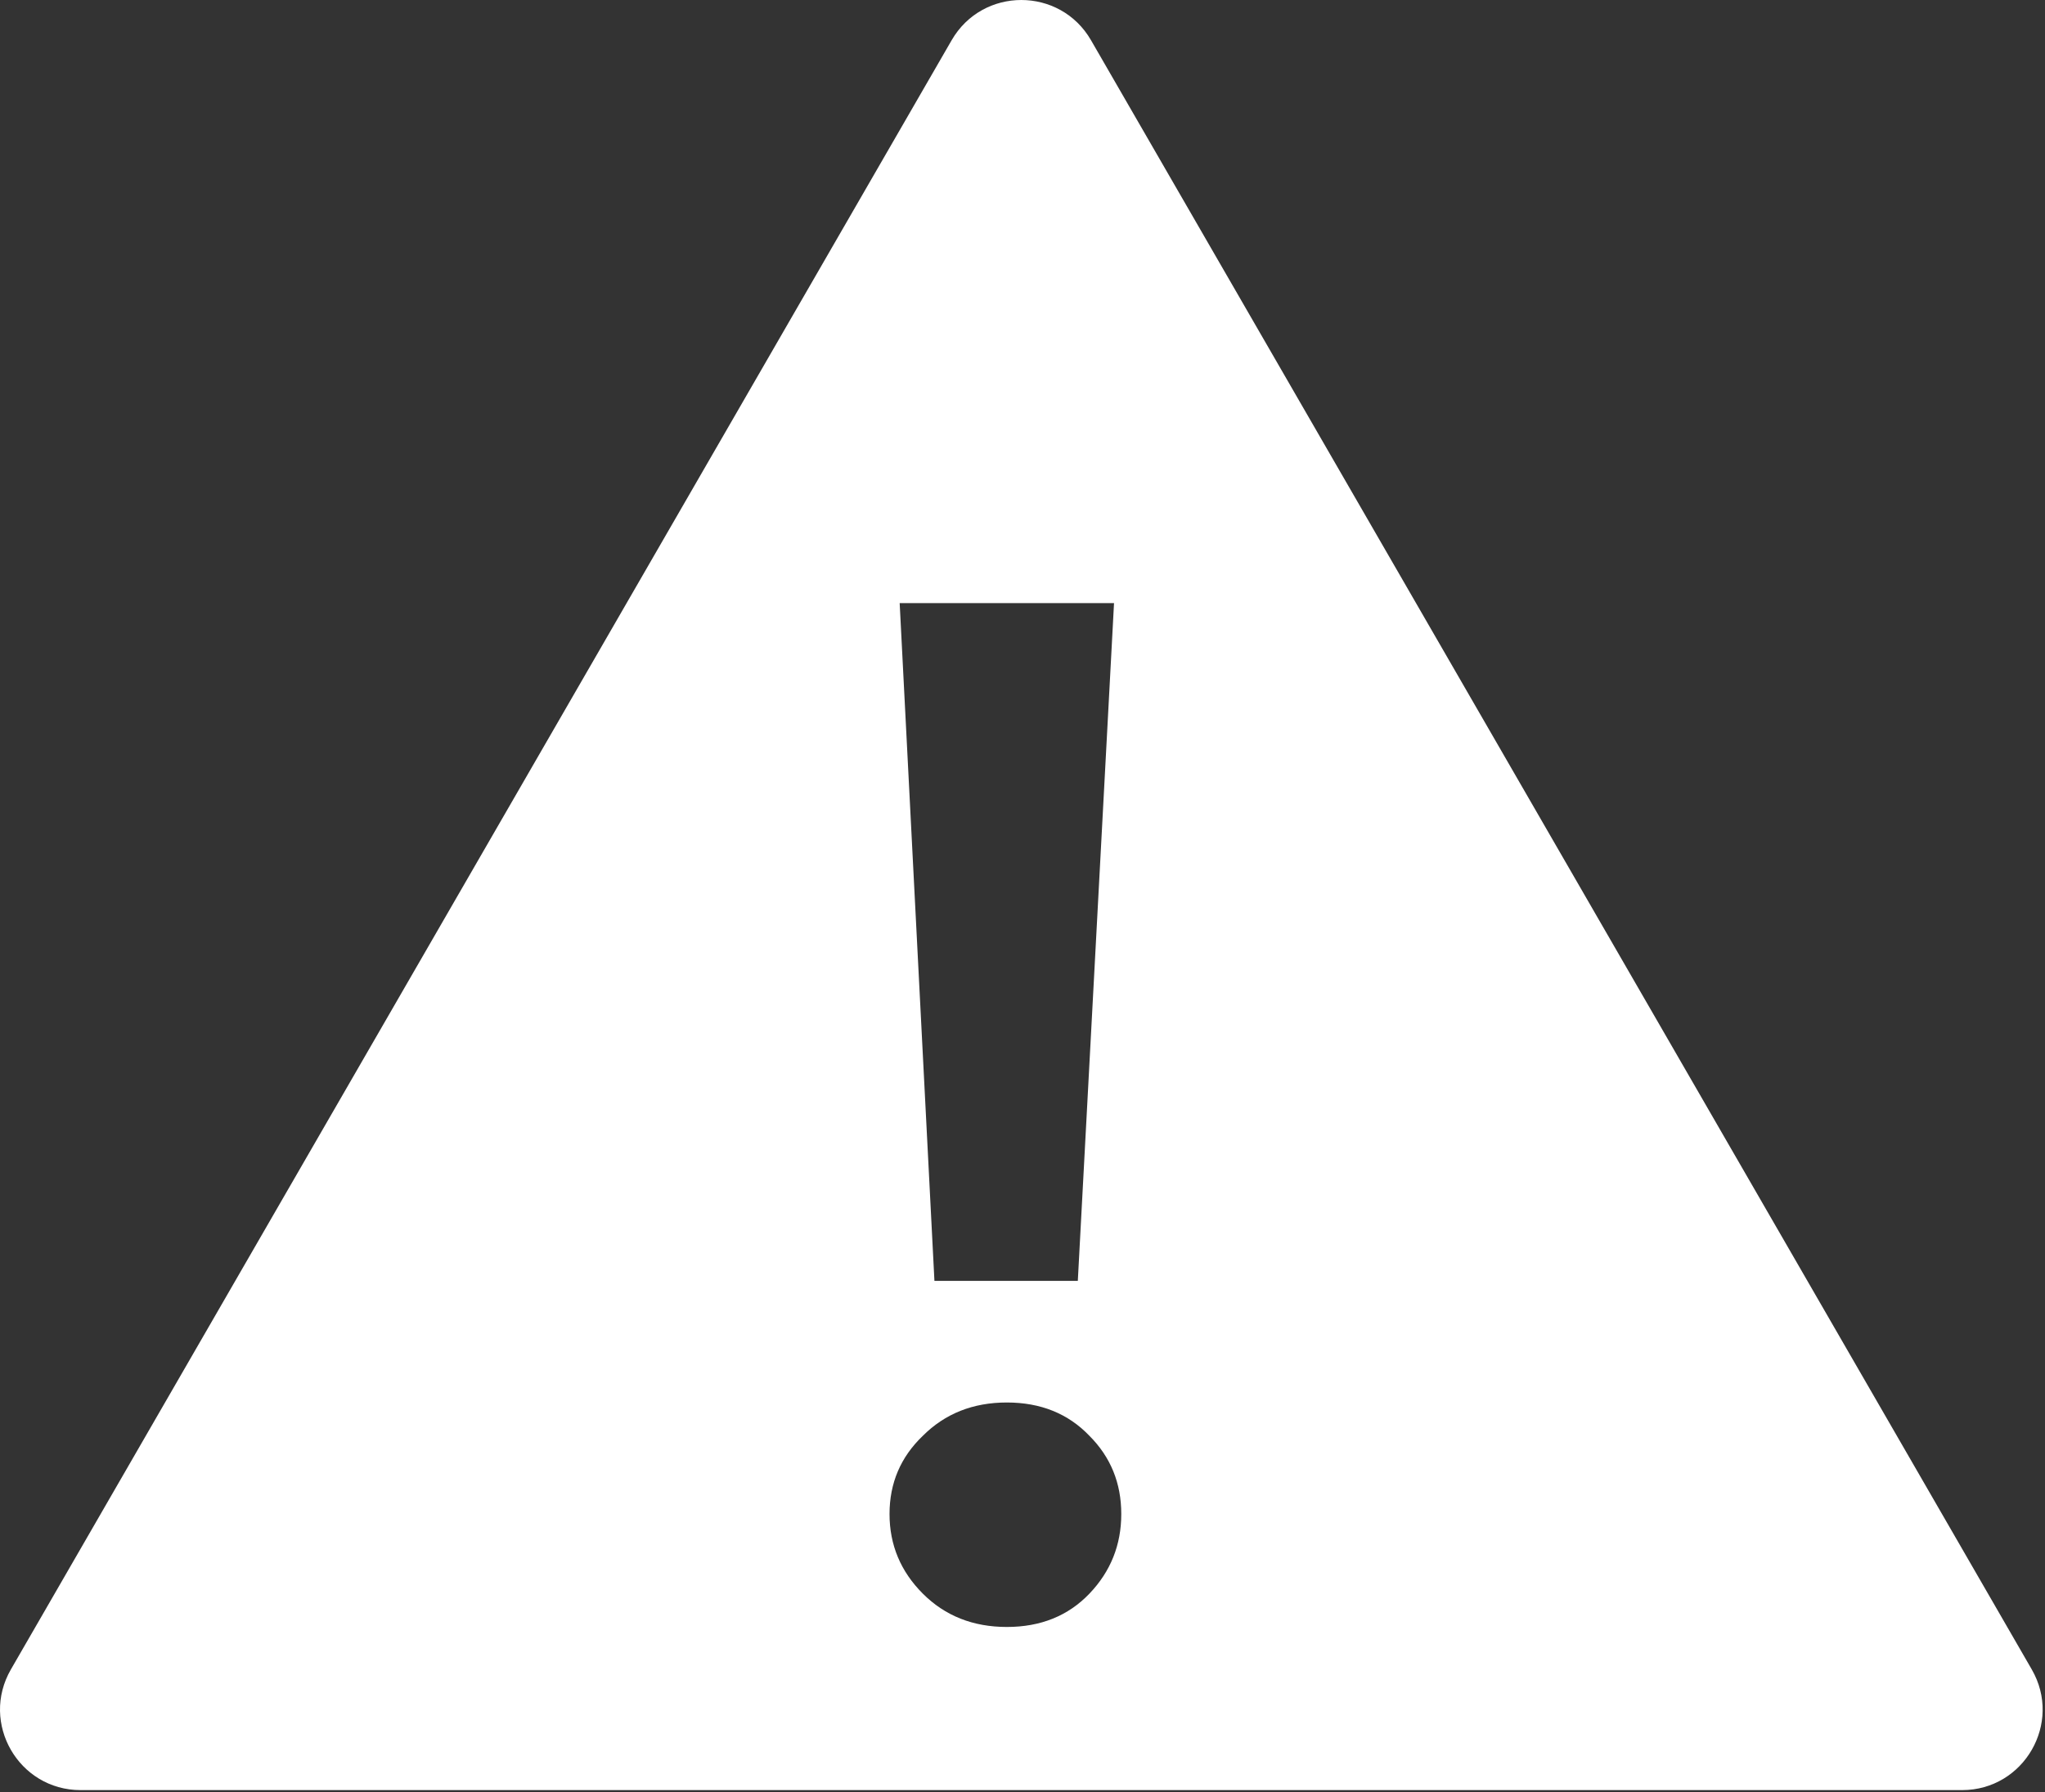 <svg width="793" height="695" fill="none" xmlns="http://www.w3.org/2000/svg"><rect width="100%" height="100%" fill="#333333" stroke="none"/><path d="M369.023 15.602c12.01-20.802 42.035-20.802 54.044 0l364.796 631.845c12.01 20.802-3.002 46.803-27.021 46.803H31.249c-24.02 0-39.031-26.001-27.021-46.803L369.023 15.602zm21.408 528.323c-13.105 0-23.964 4.306-32.576 12.918-8.611 8.237-12.917 18.346-12.917 30.328s4.306 22.279 12.917 30.891c8.612 8.611 19.471 12.917 32.576 12.917s23.776-4.306 32.013-12.917c8.238-8.612 12.357-18.909 12.357-30.891s-4.119-22.091-12.357-30.328c-8.237-8.612-18.908-12.918-32.013-12.918zm-41.562-310.026l13.48 262.848h55.602l14.041-262.848h-83.123z" fill="#fff"/></svg>